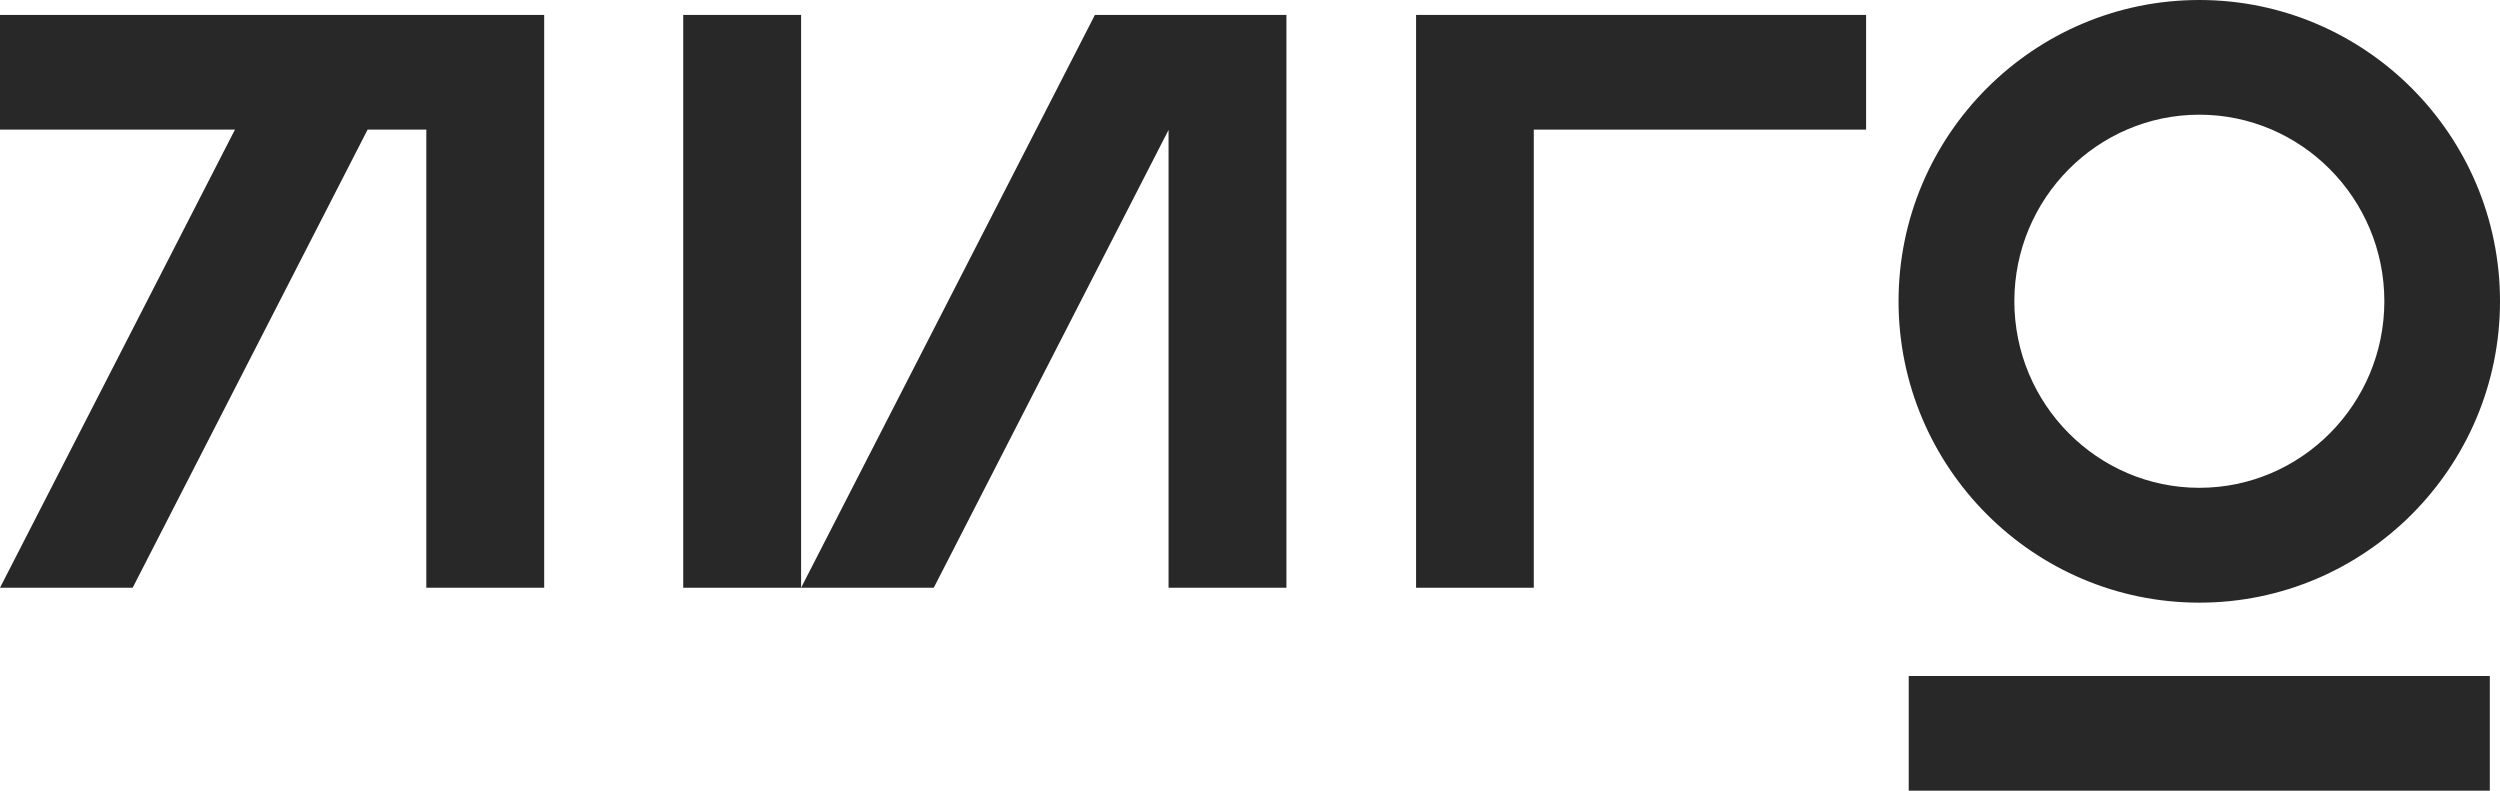 <?xml version="1.0" encoding="UTF-8"?> <svg xmlns="http://www.w3.org/2000/svg" width="196" height="62" viewBox="0 0 196 62" fill="none"> <path d="M62.806 1.17H53.565V46.079H62.806V1.17Z" fill="#282828"></path> <path d="M85.841 1.17L62.806 46.079H73.207L91.615 10.187V46.079H100.856V1.17H85.841Z" fill="#282828"></path> <path d="M172.429 8.992C180.423 8.992 186.933 15.557 186.933 23.618C186.933 31.679 180.423 38.244 172.429 38.244C164.435 38.244 157.925 31.679 157.925 23.618C157.925 15.557 164.435 8.992 172.429 8.992ZM172.429 47.248C185.424 47.248 196 36.647 196 23.618C196 10.589 185.424 0 172.429 0C159.421 0 148.846 10.602 148.846 23.618C148.846 36.647 159.434 47.248 172.429 47.248Z" fill="#282828"></path> <path d="M195.202 52.996H149.644V61.987H195.202V52.996Z" fill="#282828"></path> <path d="M111.02 1.17V46.079H120.249V10.162H146.302V1.17H111.02Z" fill="#282828"></path> <path d="M0 1.17V10.162H18.42L0 46.079H10.401L28.821 10.162H33.423V46.079H42.664V1.17H0Z" fill="#282828"></path> </svg> 